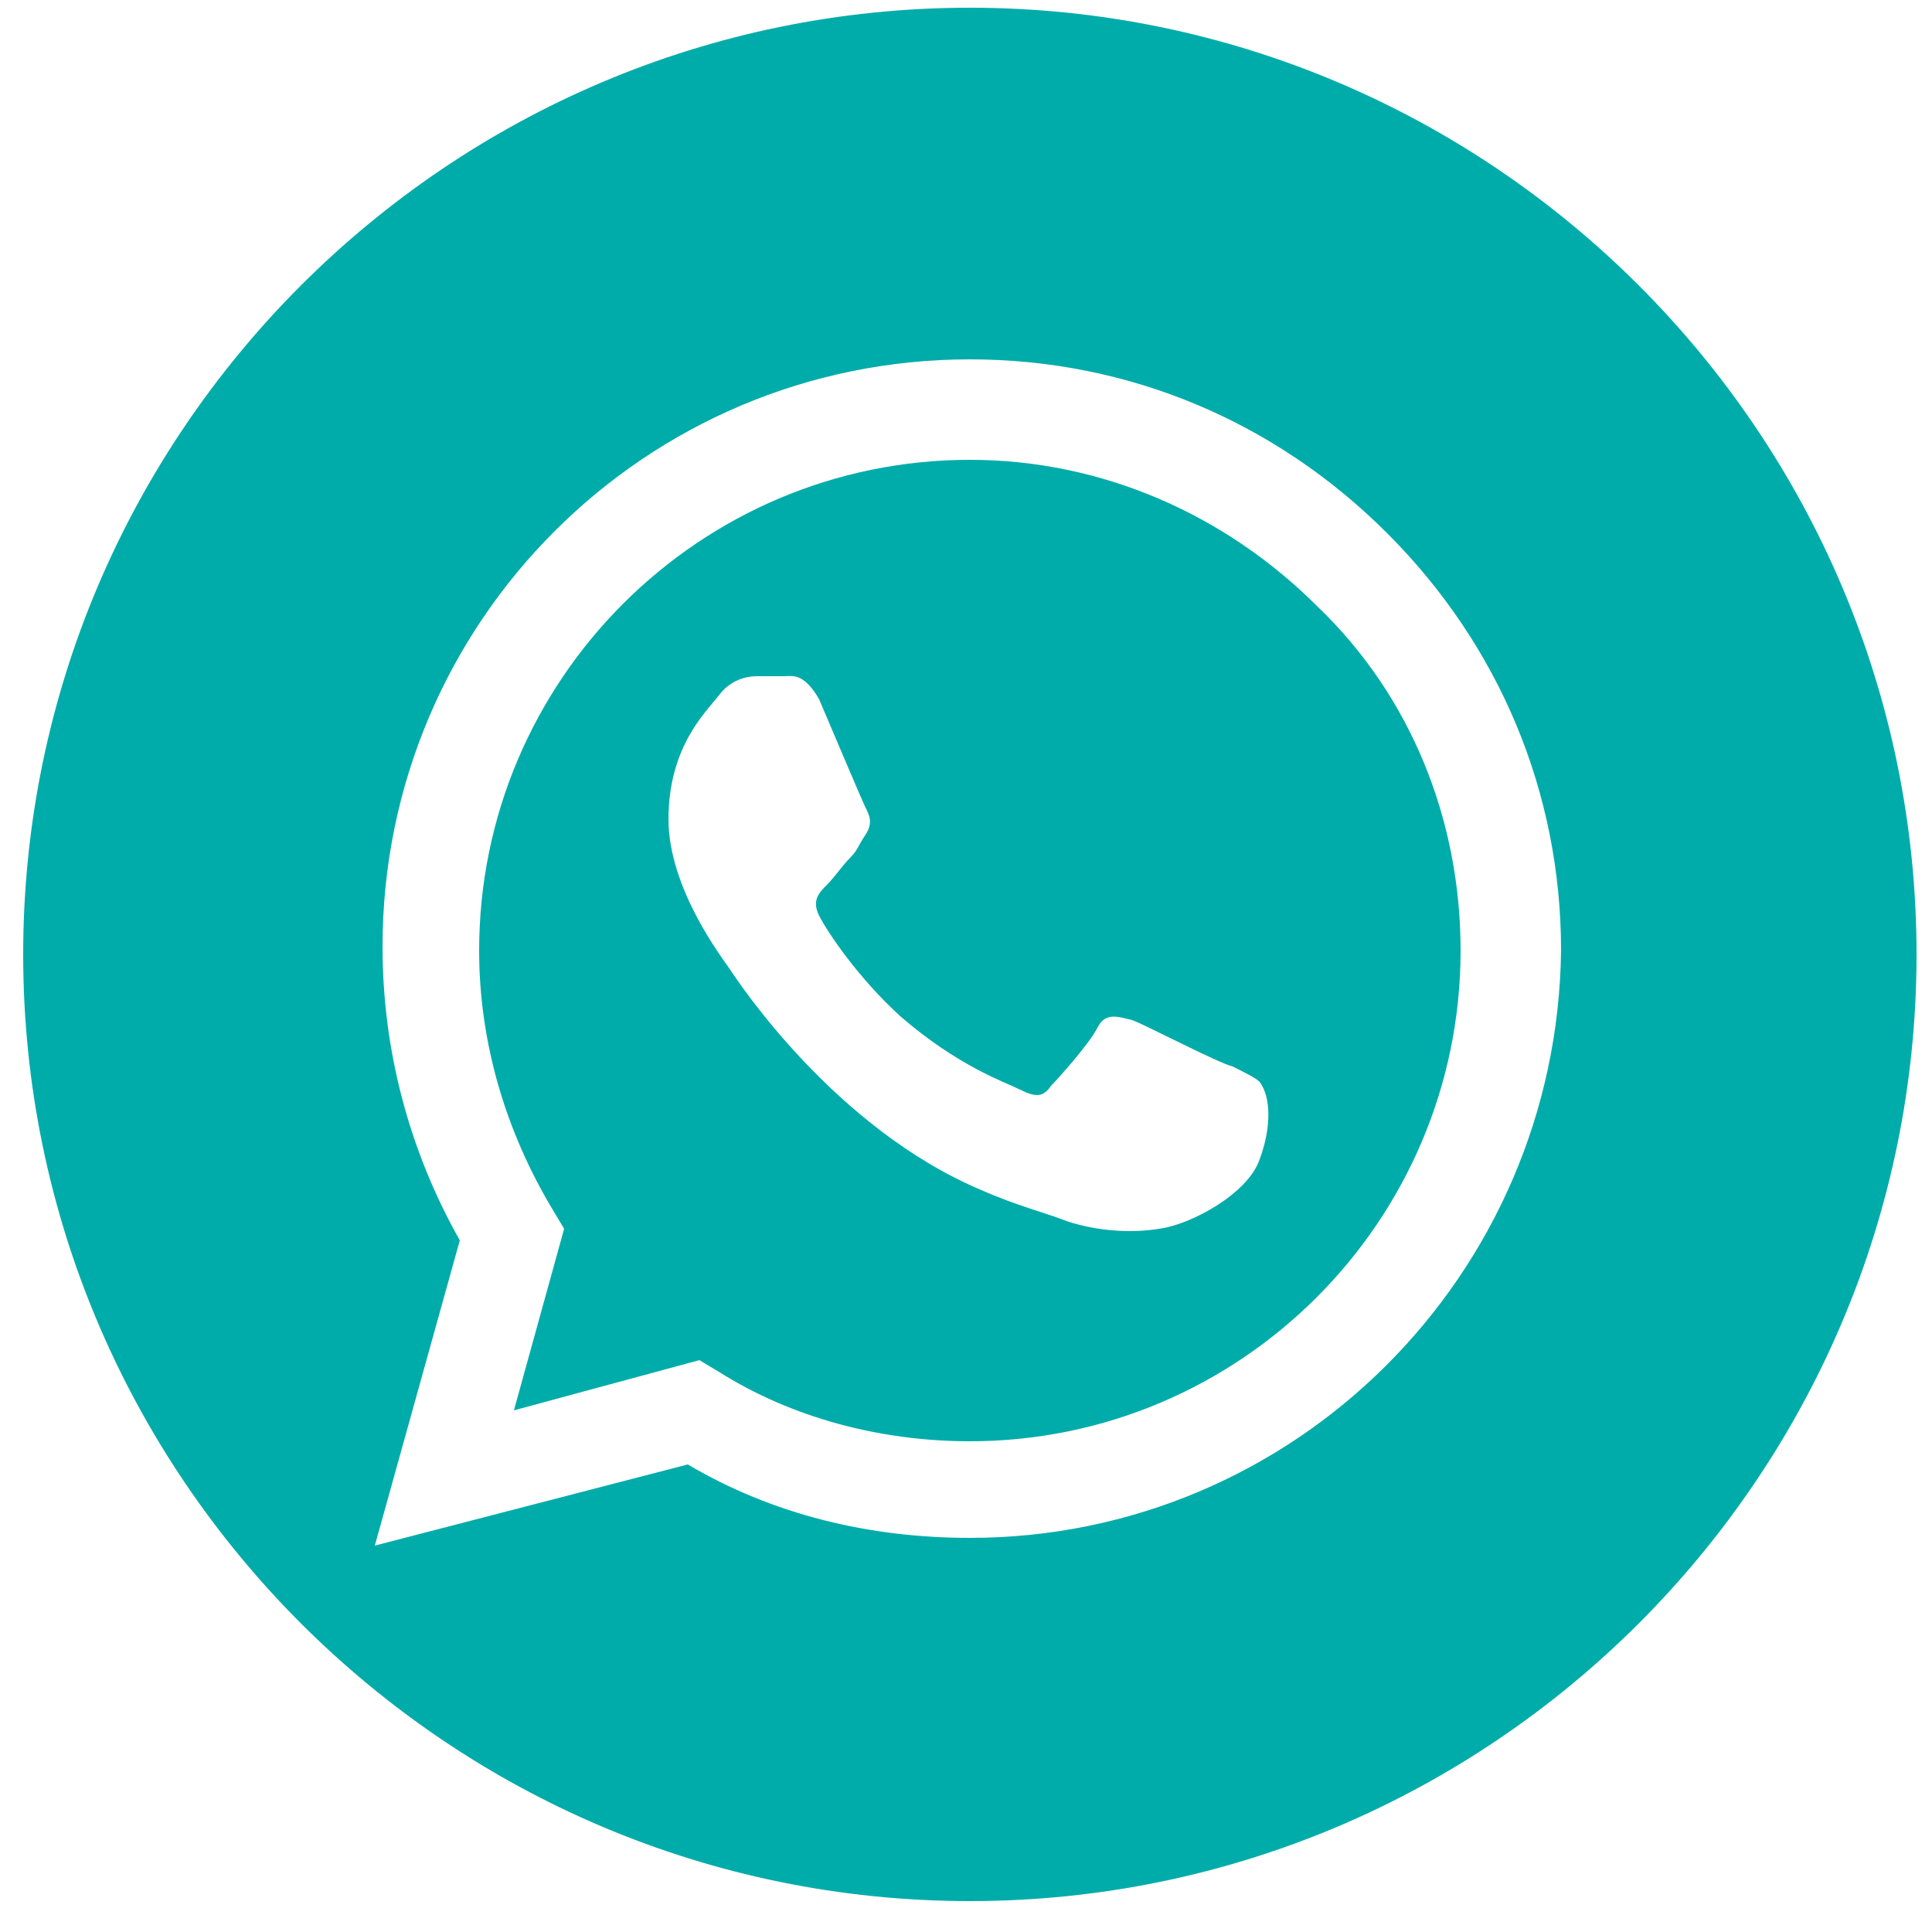 <?xml version="1.0" encoding="UTF-8"?>
<!-- Generator: Adobe Illustrator 28.0.0, SVG Export Plug-In . SVG Version: 6.00 Build 0)  -->
<svg version="1.1" id="Capa_1" xmlns="http://www.w3.org/2000/svg" xmlns:xlink="http://www.w3.org/1999/xlink" x="0px" y="0px" viewBox="0 0 50 50" style="enable-background:new 0 0 50 50;" xml:space="preserve">
<style type="text/css">
	.st0{fill:#00ACAA;}
</style>
<g>
	<path class="st0" d="M25.1,11.9c-7,0-12.7,5.7-12.7,12.7c0,2.4,0.7,4.7,1.9,6.7l0.3,0.5l-1.3,4.7l4.8-1.3l0.5,0.3   c1.9,1.2,4.2,1.8,6.5,1.8c7,0,12.7-5.7,12.7-12.7c0-3.4-1.3-6.6-3.7-8.9C31.7,13.3,28.5,11.9,25.1,11.9z M32.6,30   c-0.3,0.9-1.8,1.7-2.6,1.8c-0.6,0.1-1.5,0.1-2.4-0.2c-0.5-0.2-1.3-0.4-2.2-0.8c-3.8-1.6-6.3-5.4-6.5-5.7c-0.2-0.3-1.6-2.1-1.6-3.9   c0-1.9,1-2.8,1.3-3.2c0.3-0.4,0.7-0.5,1-0.5c0.3,0,0.5,0,0.7,0c0.2,0,0.5-0.1,0.9,0.6c0.3,0.7,1.1,2.6,1.2,2.8   c0.1,0.2,0.2,0.4,0,0.7s-0.2,0.4-0.4,0.6c-0.2,0.2-0.4,0.5-0.6,0.7c-0.2,0.2-0.4,0.4-0.2,0.8c0.2,0.4,1,1.6,2.1,2.6   c1.5,1.3,2.7,1.7,3.1,1.9c0.4,0.2,0.6,0.2,0.8-0.1c0.2-0.2,1-1.1,1.2-1.5c0.2-0.4,0.5-0.3,0.9-0.2c0.3,0.1,2.2,1.1,2.6,1.2l0,0   c0.4,0.2,0.6,0.3,0.7,0.4C32.9,28.4,32.9,29.2,32.6,30z"/>
	<path class="st0" d="M25.1,0.2c-13.5,0-24.5,11-24.5,24.5s11,24.5,24.5,24.5s24.5-11,24.5-24.5S38.6,0.2,25.1,0.2z M25.1,39.8   L25.1,39.8c-2.6,0-5.1-0.6-7.3-1.9l-8.1,2.1l2.2-7.9c-1.3-2.3-2-4.9-2-7.6c0-8.4,6.8-15.2,15.2-15.2c4.1,0,7.9,1.6,10.8,4.5   c2.9,2.9,4.5,6.7,4.5,10.8C40.3,33,33.5,39.8,25.1,39.8z"/>
</g>
</svg>